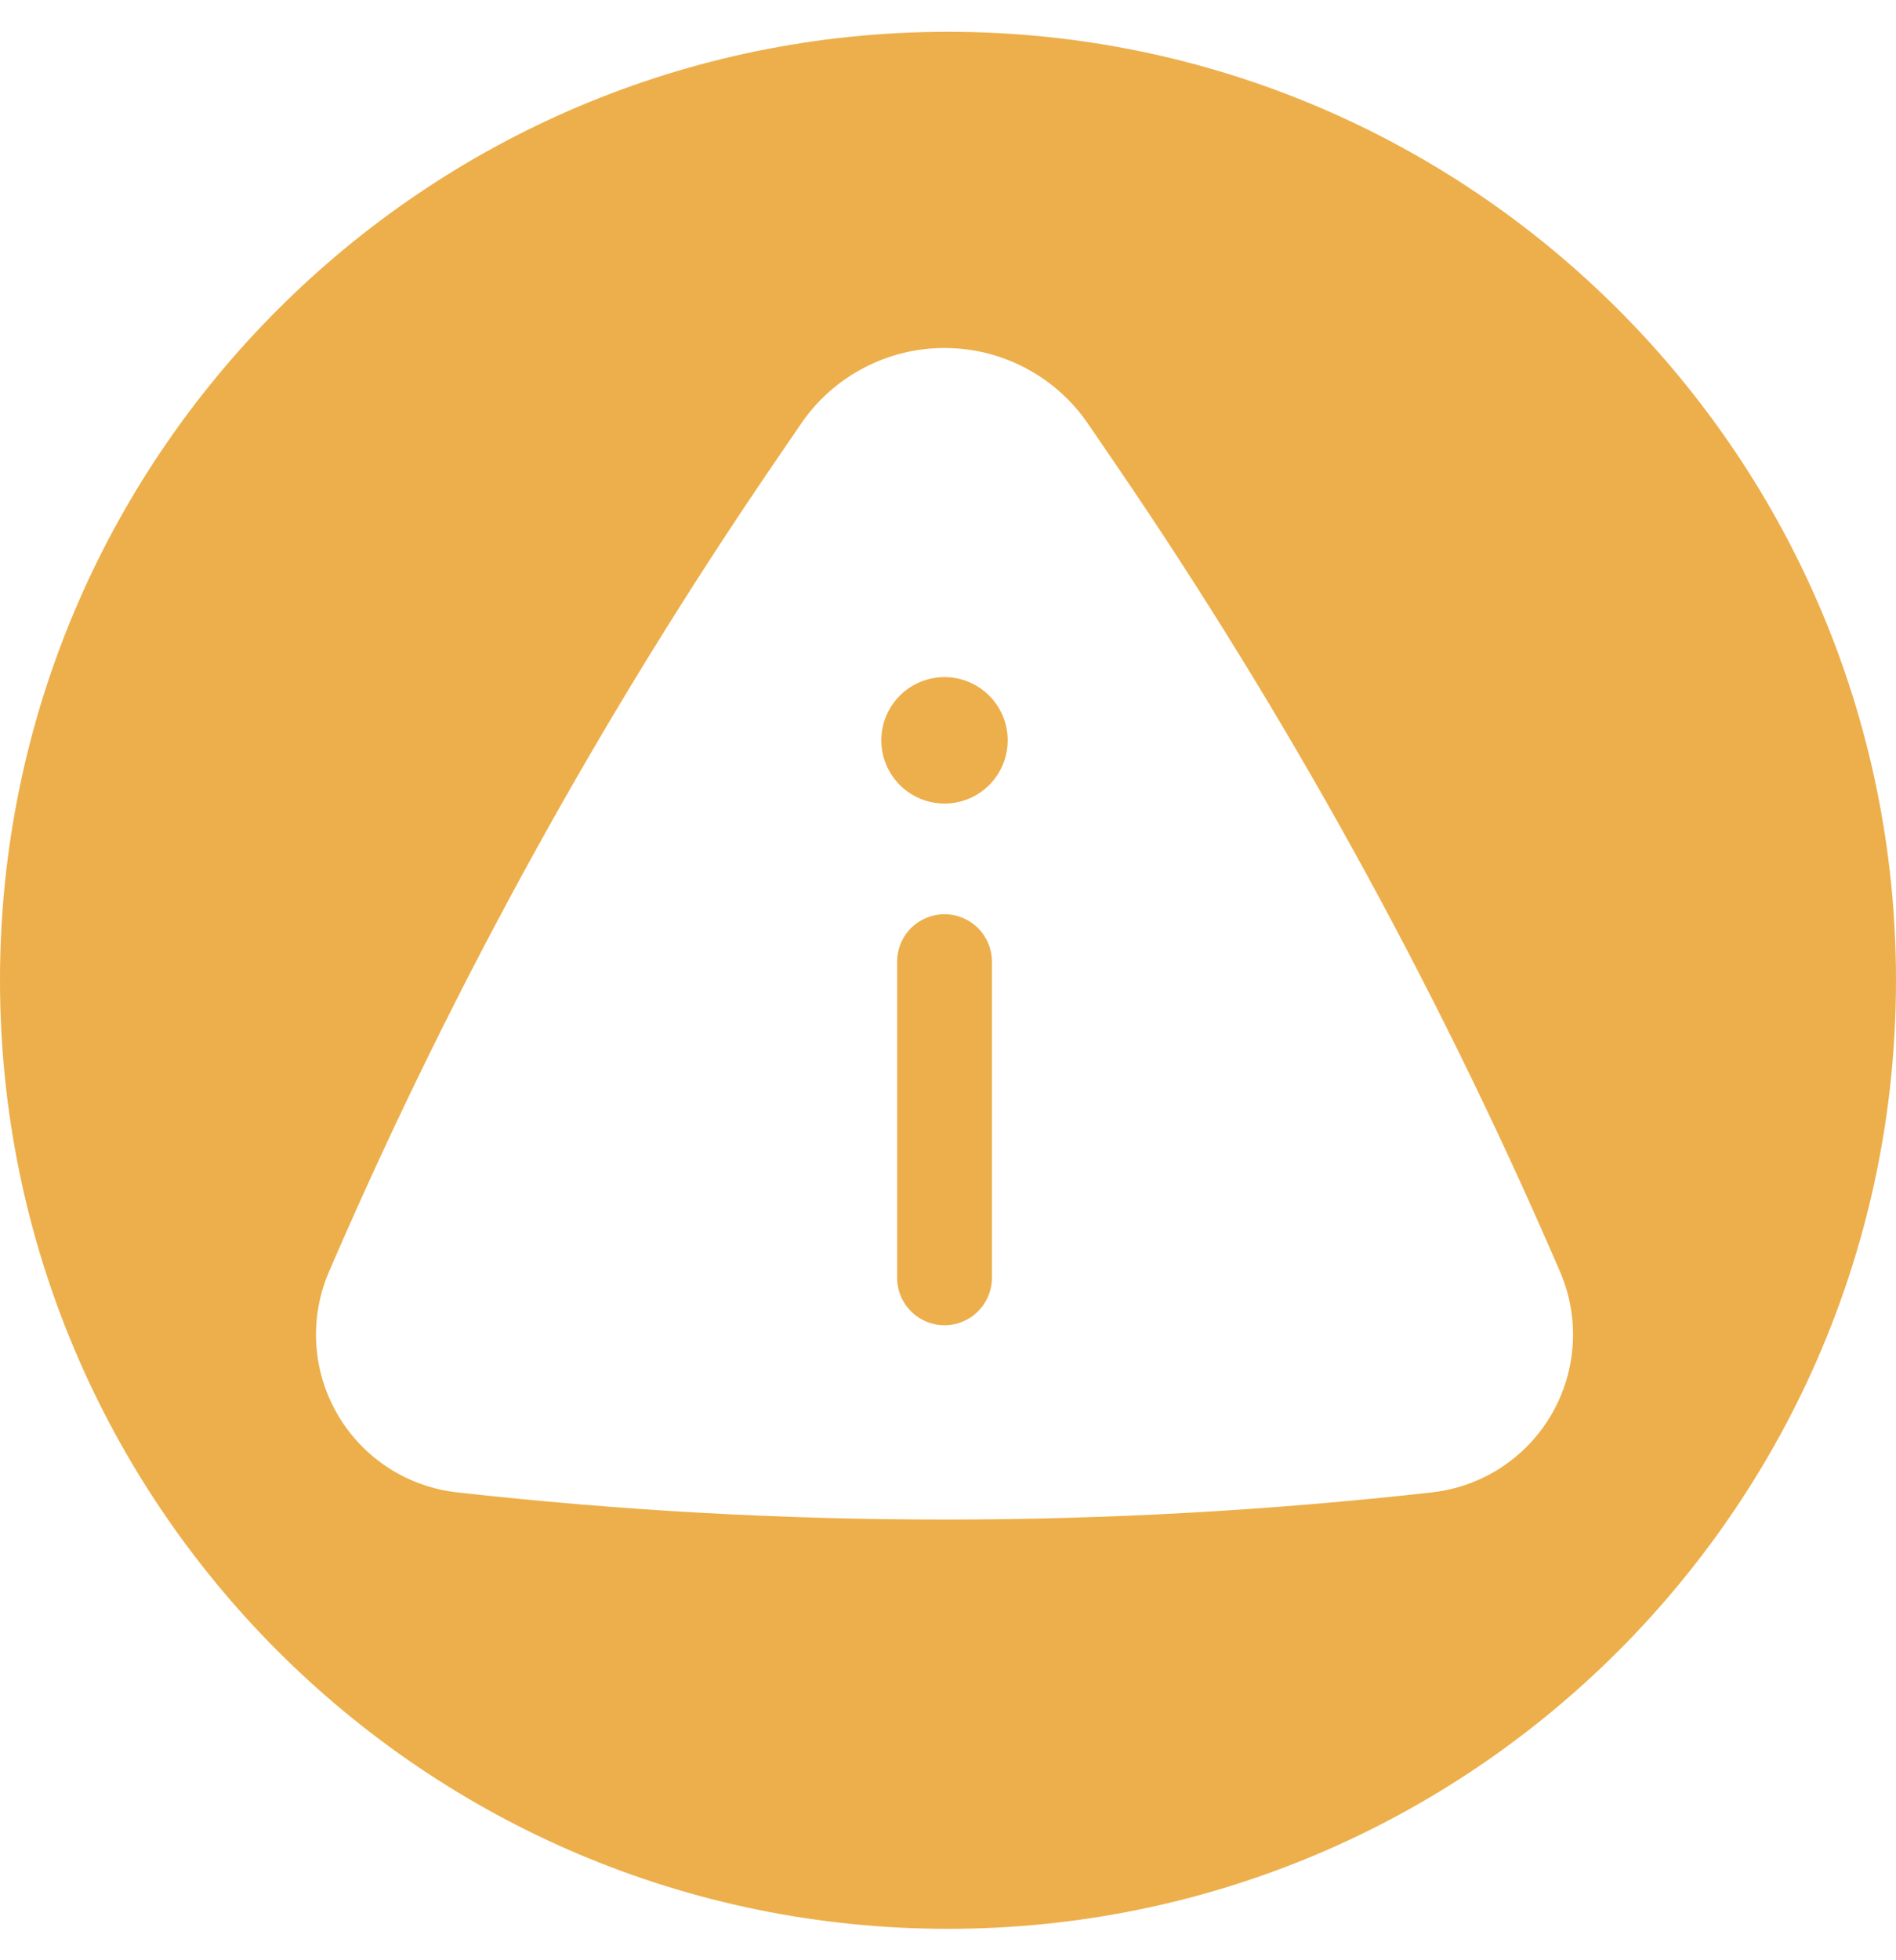 <svg width="30" height="31" viewBox="0 0 30 31" fill="none" xmlns="http://www.w3.org/2000/svg">
<path fill-rule="evenodd" clip-rule="evenodd" d="M15 30.503C23.284 30.503 30 23.787 30 15.503C30 7.219 23.284 0.503 15 0.503C6.716 0.503 0 7.219 0 15.503C0 23.787 6.716 30.503 15 30.503ZM13.662 5.821C13.266 6.029 12.927 6.331 12.675 6.701L12.243 7.333C9.537 11.292 7.212 15.498 5.299 19.896L5.209 20.104C5.052 20.464 4.982 20.856 5.004 21.249C5.026 21.641 5.141 22.023 5.338 22.363C5.535 22.704 5.809 22.993 6.138 23.208C6.467 23.423 6.842 23.557 7.233 23.601C12.358 24.174 17.532 24.174 22.657 23.601C23.048 23.557 23.423 23.423 23.752 23.208C24.081 22.993 24.355 22.704 24.552 22.363C24.749 22.023 24.863 21.641 24.886 21.249C24.908 20.856 24.838 20.464 24.681 20.104L24.591 19.896C22.678 15.498 20.353 11.292 17.647 7.333L17.215 6.701C16.962 6.331 16.624 6.029 16.228 5.821C15.833 5.612 15.392 5.503 14.945 5.503C14.498 5.503 14.057 5.612 13.662 5.821ZM15.652 12.415C15.839 12.227 15.945 11.973 15.945 11.708C15.945 11.442 15.839 11.188 15.652 11.001C15.464 10.813 15.21 10.708 14.945 10.708C14.68 10.708 14.425 10.813 14.238 11.001C14.05 11.188 13.945 11.442 13.945 11.708C13.945 11.973 14.05 12.227 14.238 12.415C14.425 12.602 14.68 12.708 14.945 12.708C15.21 12.708 15.464 12.602 15.652 12.415ZM15.475 14.677C15.335 14.537 15.144 14.458 14.945 14.458C14.746 14.458 14.555 14.537 14.415 14.677C14.274 14.818 14.195 15.009 14.195 15.208V20.208C14.195 20.407 14.274 20.597 14.415 20.738C14.555 20.879 14.746 20.958 14.945 20.958C15.144 20.958 15.335 20.879 15.475 20.738C15.616 20.597 15.695 20.407 15.695 20.208V15.208C15.695 15.009 15.616 14.818 15.475 14.677Z" fill="#EDAF4B"/>
</svg>
